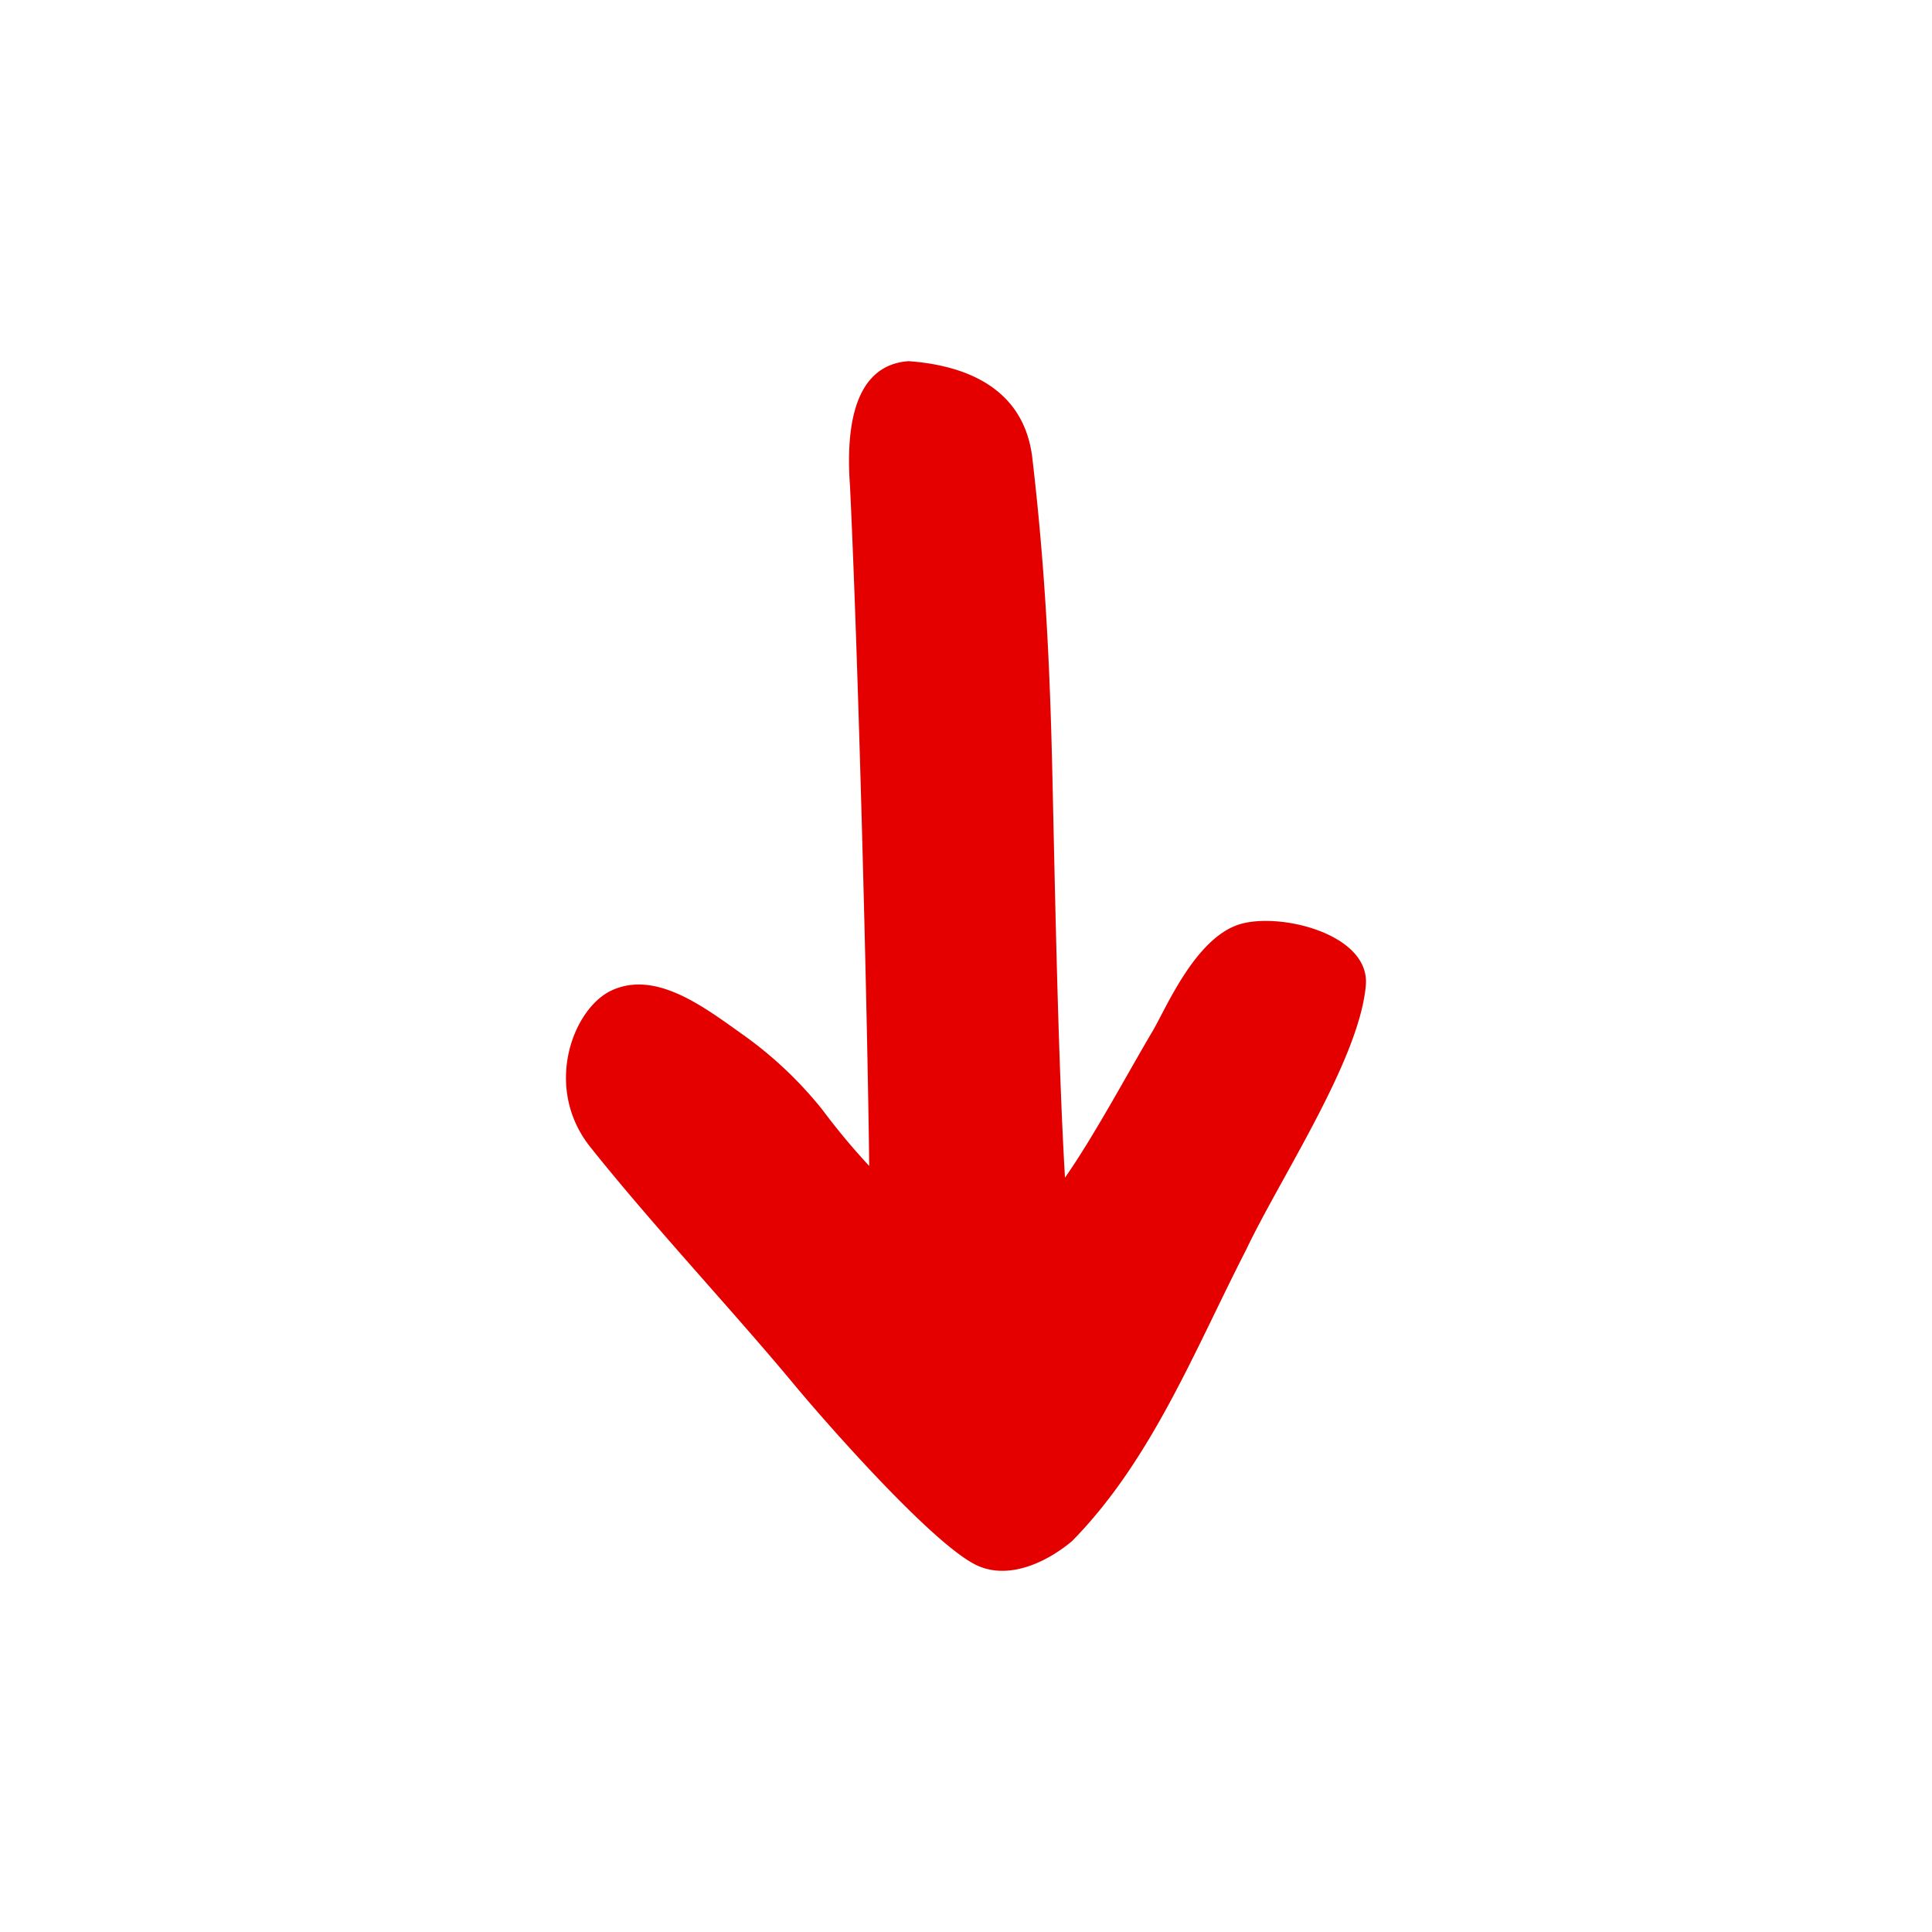 <svg xmlns="http://www.w3.org/2000/svg" width="512" height="512" viewBox="0 0 64 64" style="enable-background:new 0 0 512 512" xml:space="preserve"><path d="M20.276 32.802c1.465-.662 3.05.56 4.33 1.47a13.039 13.039 0 0 1 2.623 2.472 22.85 22.85 0 0 0 1.565 1.88c-.063-5.342-.37-17.033-.637-22.53-.25-3.464 1.028-4.064 1.94-4.13 1.94.14 3.833.917 4.101 3.215.423 3.618.582 6.817.665 10.559.09 4.018.196 9.552.416 13.273.958-1.368 2.054-3.42 2.903-4.854.437-.738 1.392-3.043 2.843-3.526 1.316-.438 4.366.292 4.22 2.007-.212 2.466-2.826 6.362-3.973 8.778-1.694 3.304-3.127 6.96-5.76 9.636-.877.735-2.176 1.323-3.24.758-1.51-.8-4.963-4.737-5.972-5.954-1.987-2.396-4.656-5.237-6.744-7.857-1.579-1.98-.572-4.613.72-5.197z" fill="#e50000" data-original="#000000"/></svg>